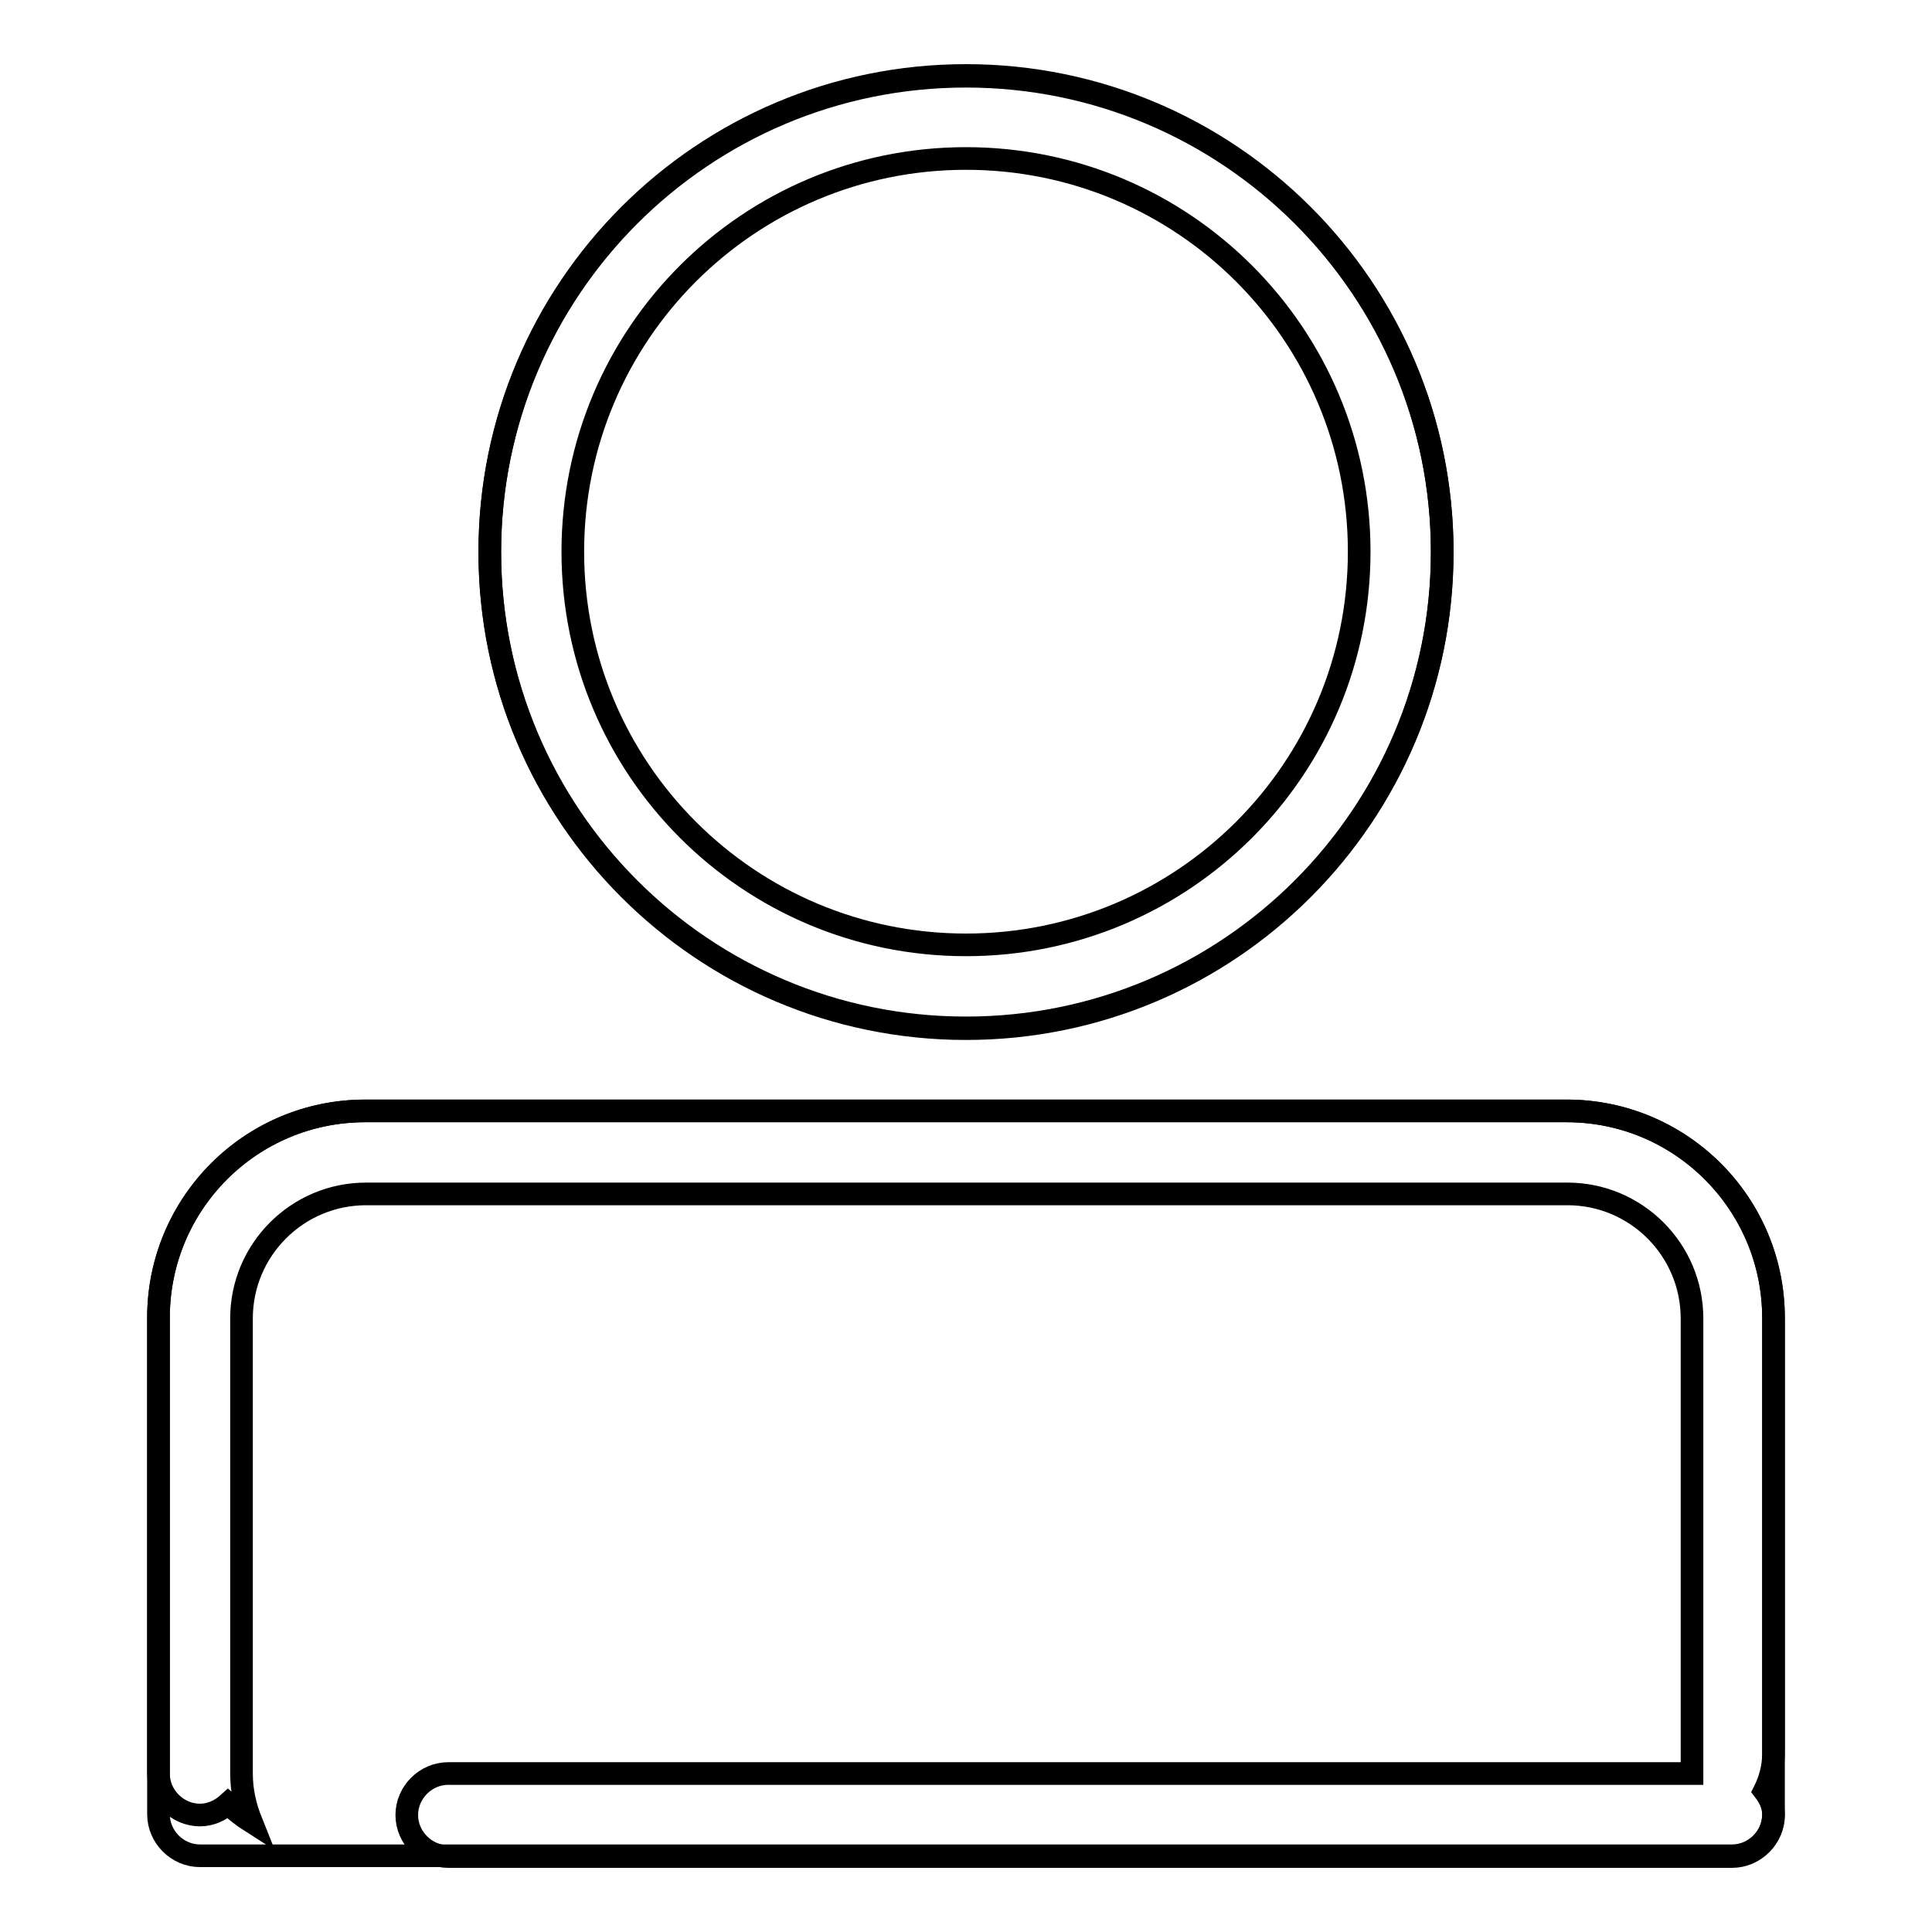 <?xml version="1.0" encoding="utf-8"?>
<!-- Svg Vector Icons : http://www.onlinewebfonts.com/icon -->
<!DOCTYPE svg PUBLIC "-//W3C//DTD SVG 1.1//EN" "http://www.w3.org/Graphics/SVG/1.1/DTD/svg11.dtd">
<svg version="1.1" xmlns="http://www.w3.org/2000/svg" xmlns:xlink="http://www.w3.org/1999/xlink" x="0px" y="0px" viewBox="0 0 256 256" enable-background="new 0 0 256 256" xml:space="preserve">
<g><g><path stroke-width="3" fill-opacity="0" stroke="#000000"  d="M235,174.6c0-15.2-12.3-27.4-27.4-27.4H48.4c-15.2,0-27.4,12.3-27.4,27.4V235c0,3,2.5,5.5,5.5,5.5c1.4,0,2.7-0.6,3.7-1.5c1,0.9,2,1.7,3.1,2.4c-0.8-2-1.3-4.1-1.3-6.4v-60.3c0-9.1,7.4-16.5,16.5-16.5h159.2c9.1,0,16.5,7.4,16.5,16.5V235H59.4c-3,0-5.5,2.5-5.5,5.5c0,3,2.5,5.5,5.5,5.5h170.1c3,0,5.5-2.5,5.5-5.5c0-1.2-0.5-2.3-1.2-3.2c0.7-1.4,1.2-3.1,1.2-5V174.6z M128,136.2c34.9,0,63.1-28.3,63.1-63.1c0-34.9-28.3-63.1-63.1-63.1c-34.9,0-63.1,28.3-63.1,63.1C64.9,107.9,93.1,136.2,128,136.2z M128,21c28.8,0,52.1,23.3,52.1,52.1s-23.3,52.1-52.1,52.1c-28.8,0-52.1-23.3-52.1-52.1C75.9,44.3,99.2,21,128,21z"/><path stroke-width="3" fill-opacity="0" stroke="#000000"  d="M128,136.3c34.9,0,63.1-28.3,63.1-63.1c0-34.9-28.3-63.1-63.1-63.1c-34.9,0-63.1,28.3-63.1,63.1C64.9,108,93.1,136.3,128,136.3z M207.6,147.2H48.4c-15.2,0-27.4,12.3-27.4,27.4v27.4v16.5v21.9l0,0l0,0c0,3,2.5,5.5,5.5,5.5h21.9h159.2h21.9c3,0,5.5-2.5,5.5-5.5c0-0.1,0-0.2,0-0.3c0,0,0-0.1,0-0.1v-21.5v-13.7v-30.1C235,159.5,222.7,147.2,207.6,147.2z"/></g></g>
</svg>